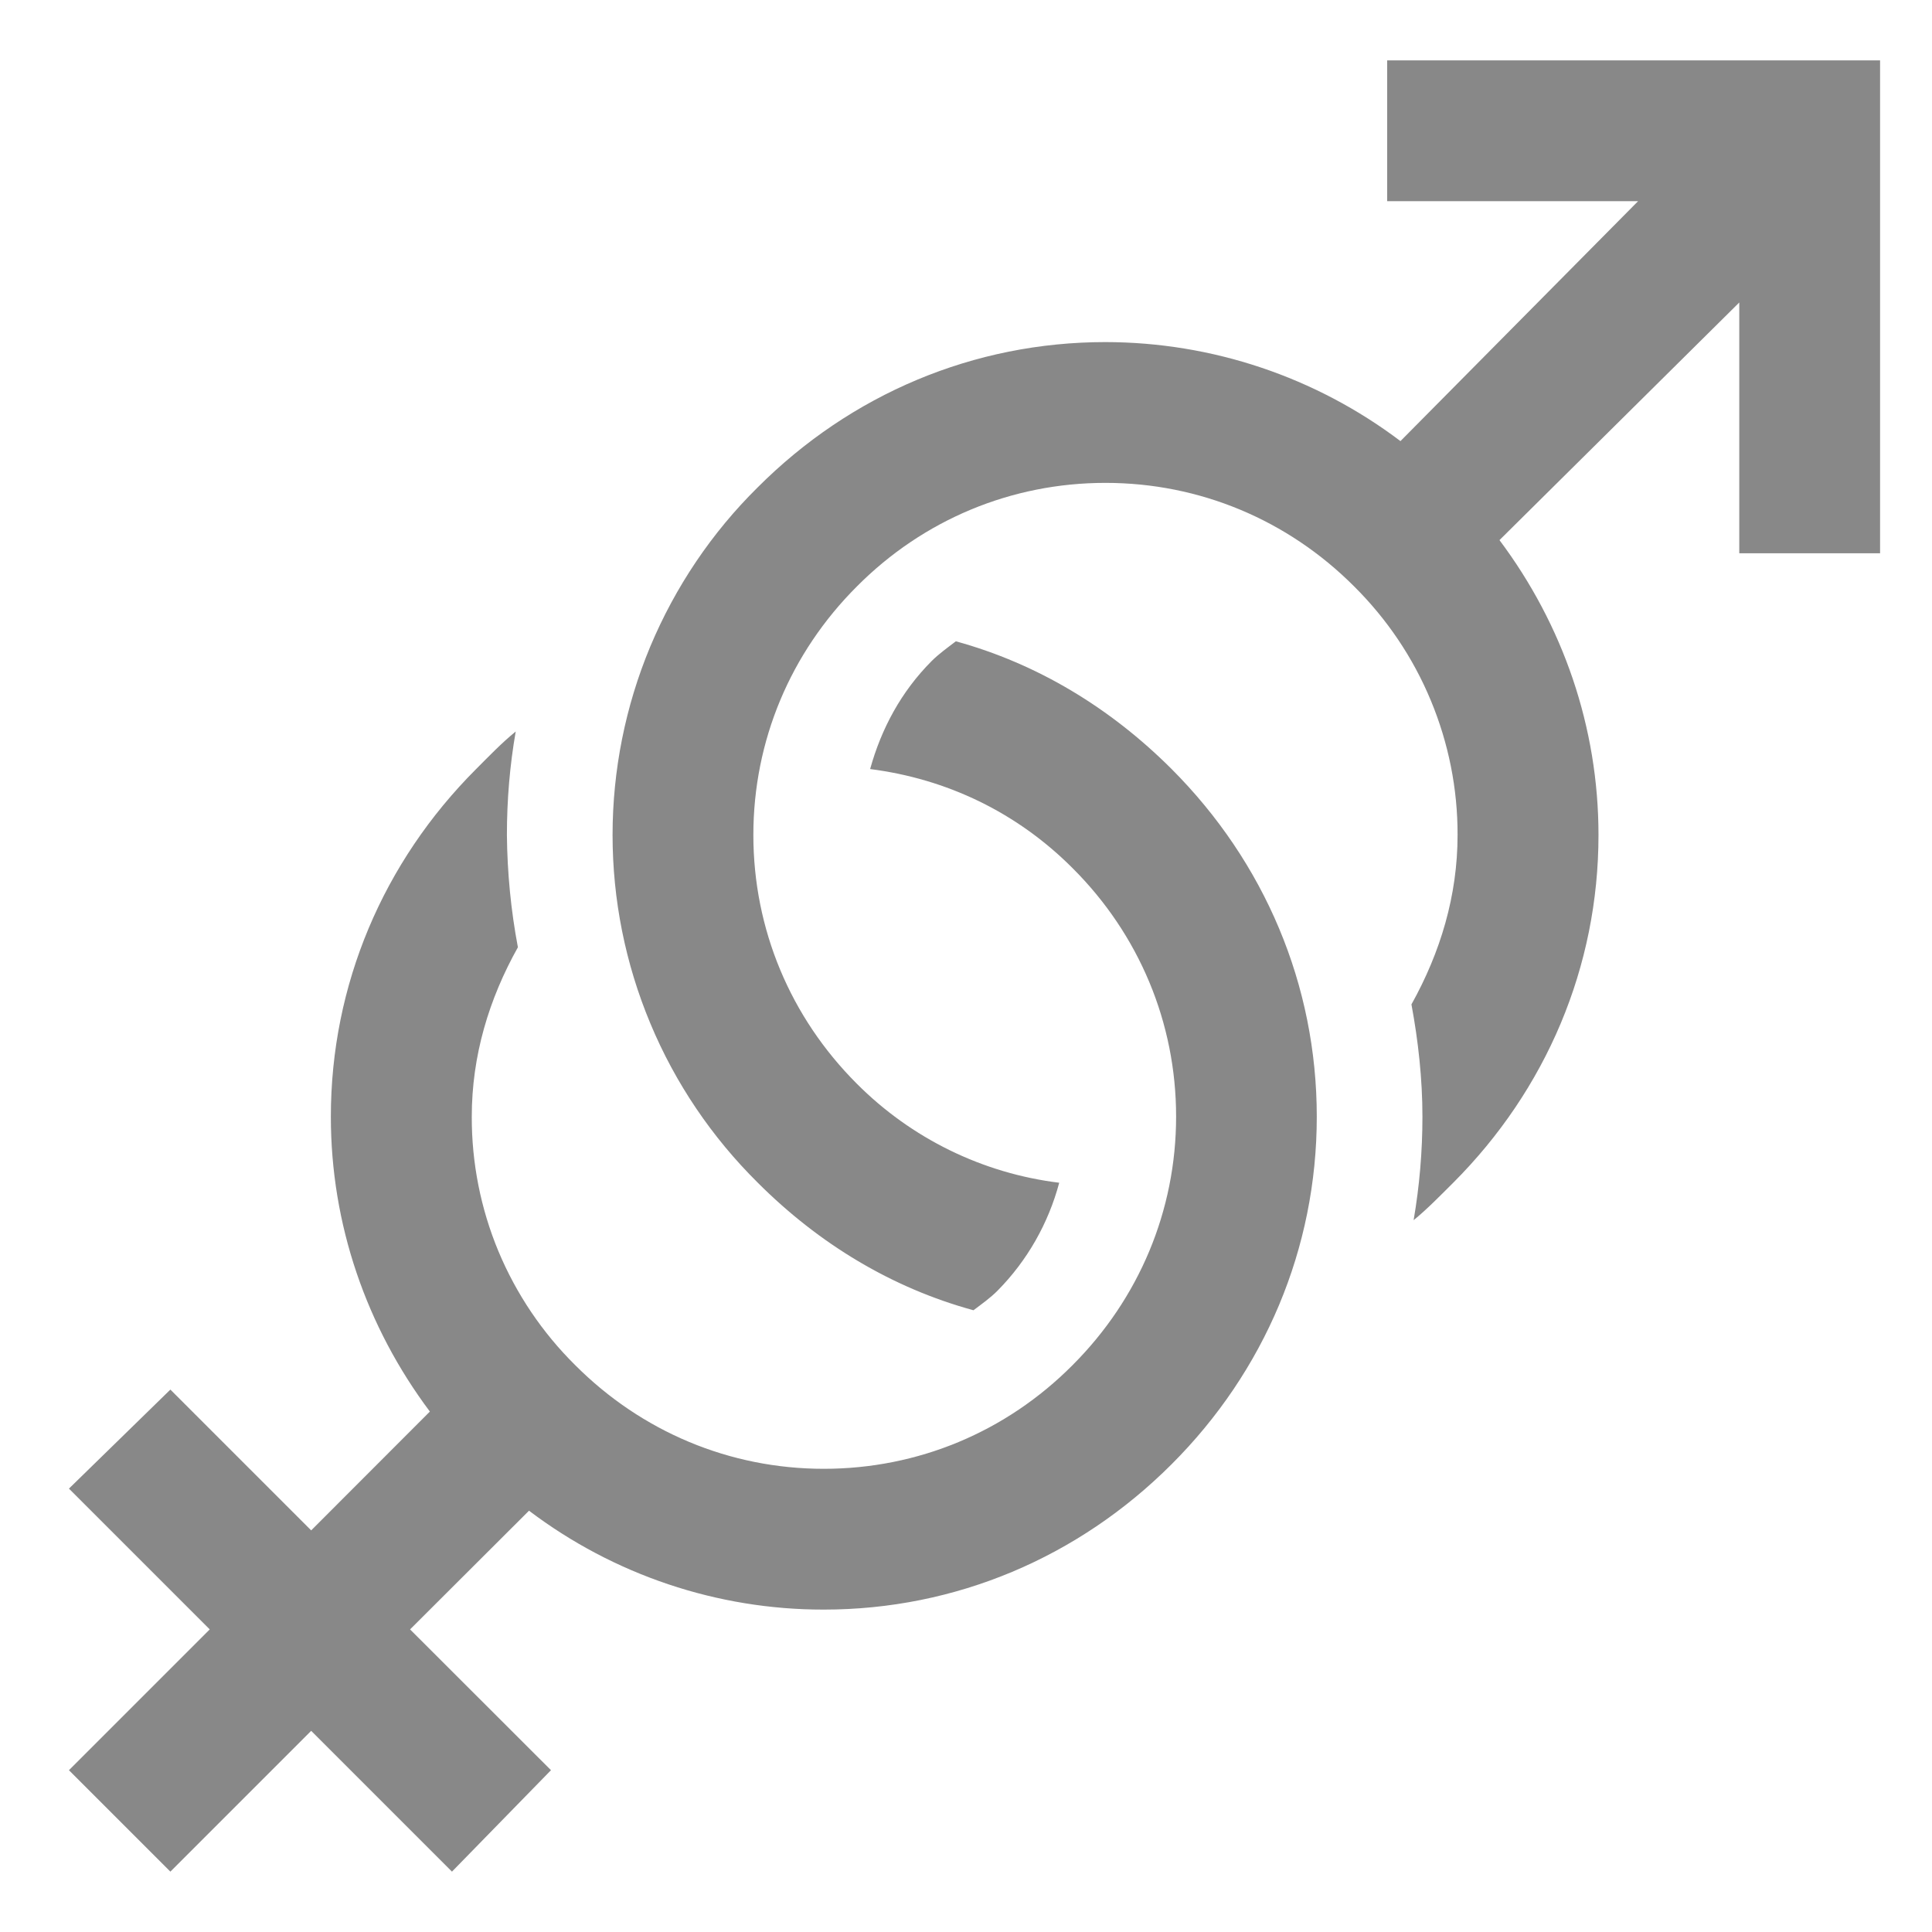 <svg width="16" height="16" viewBox="0 0 16 16" fill="none" xmlns="http://www.w3.org/2000/svg">
<g clip-path="url(#clip0_4871_8410)">
<path d="M11.488 0.5V1.666H13.566L11.598 3.653C10.894 3.121 10.037 2.834 9.155 2.833C8.065 2.833 7.046 3.264 6.275 4.036C5.894 4.412 5.592 4.861 5.385 5.355C5.179 5.849 5.073 6.38 5.073 6.915C5.073 7.451 5.179 7.981 5.386 8.476C5.592 8.97 5.895 9.418 6.276 9.795C6.783 10.302 7.388 10.667 8.062 10.851C8.128 10.801 8.203 10.748 8.262 10.688C8.507 10.44 8.682 10.132 8.772 9.795C8.137 9.717 7.547 9.428 7.095 8.974C6.545 8.424 6.239 7.694 6.239 6.915C6.239 6.136 6.545 5.407 7.097 4.856C7.646 4.304 8.376 3.999 9.155 3.999C9.934 3.999 10.664 4.305 11.214 4.856C11.486 5.126 11.702 5.446 11.849 5.8C11.996 6.153 12.072 6.532 12.071 6.915C12.071 7.419 11.928 7.889 11.689 8.318C11.745 8.619 11.78 8.935 11.78 9.248C11.78 9.539 11.755 9.825 11.707 10.105C11.823 10.01 11.927 9.902 12.035 9.795C12.806 9.023 13.238 8.006 13.238 6.915C13.238 6.023 12.944 5.175 12.418 4.473L14.404 2.505V4.582H15.57V0.5H11.488ZM7.916 5.311C7.849 5.362 7.775 5.415 7.715 5.475C7.463 5.728 7.299 6.034 7.206 6.369C7.841 6.45 8.422 6.728 8.882 7.189C9.433 7.738 9.74 8.469 9.74 9.247C9.74 10.026 9.433 10.755 8.882 11.306C8.332 11.859 7.602 12.164 6.822 12.164C6.043 12.164 5.314 11.857 4.764 11.306C4.492 11.037 4.276 10.717 4.128 10.363C3.981 10.01 3.906 9.631 3.907 9.248C3.907 8.743 4.049 8.274 4.289 7.845C4.231 7.538 4.201 7.227 4.198 6.915C4.198 6.624 4.222 6.338 4.271 6.058C4.154 6.153 4.051 6.261 3.943 6.369C3.173 7.139 2.74 8.157 2.74 9.248C2.74 10.14 3.034 10.988 3.56 11.69L2.577 12.674L1.411 11.508L0.571 12.328L1.737 13.494L0.571 14.66L1.411 15.5L2.577 14.334L3.743 15.5L4.563 14.66L3.396 13.494L4.381 12.511C5.084 13.043 5.941 13.331 6.822 13.33C7.913 13.33 8.931 12.898 9.702 12.127C10.473 11.357 10.905 10.338 10.905 9.248C10.905 8.157 10.473 7.14 9.702 6.368C9.194 5.861 8.59 5.496 7.916 5.311Z" fill="#888888"/>
</g>
<defs>
<clipPath id="clip0_4871_8410">
<rect width="16" height="16" fill="white"/>
</clipPath>
</defs>
</svg>
